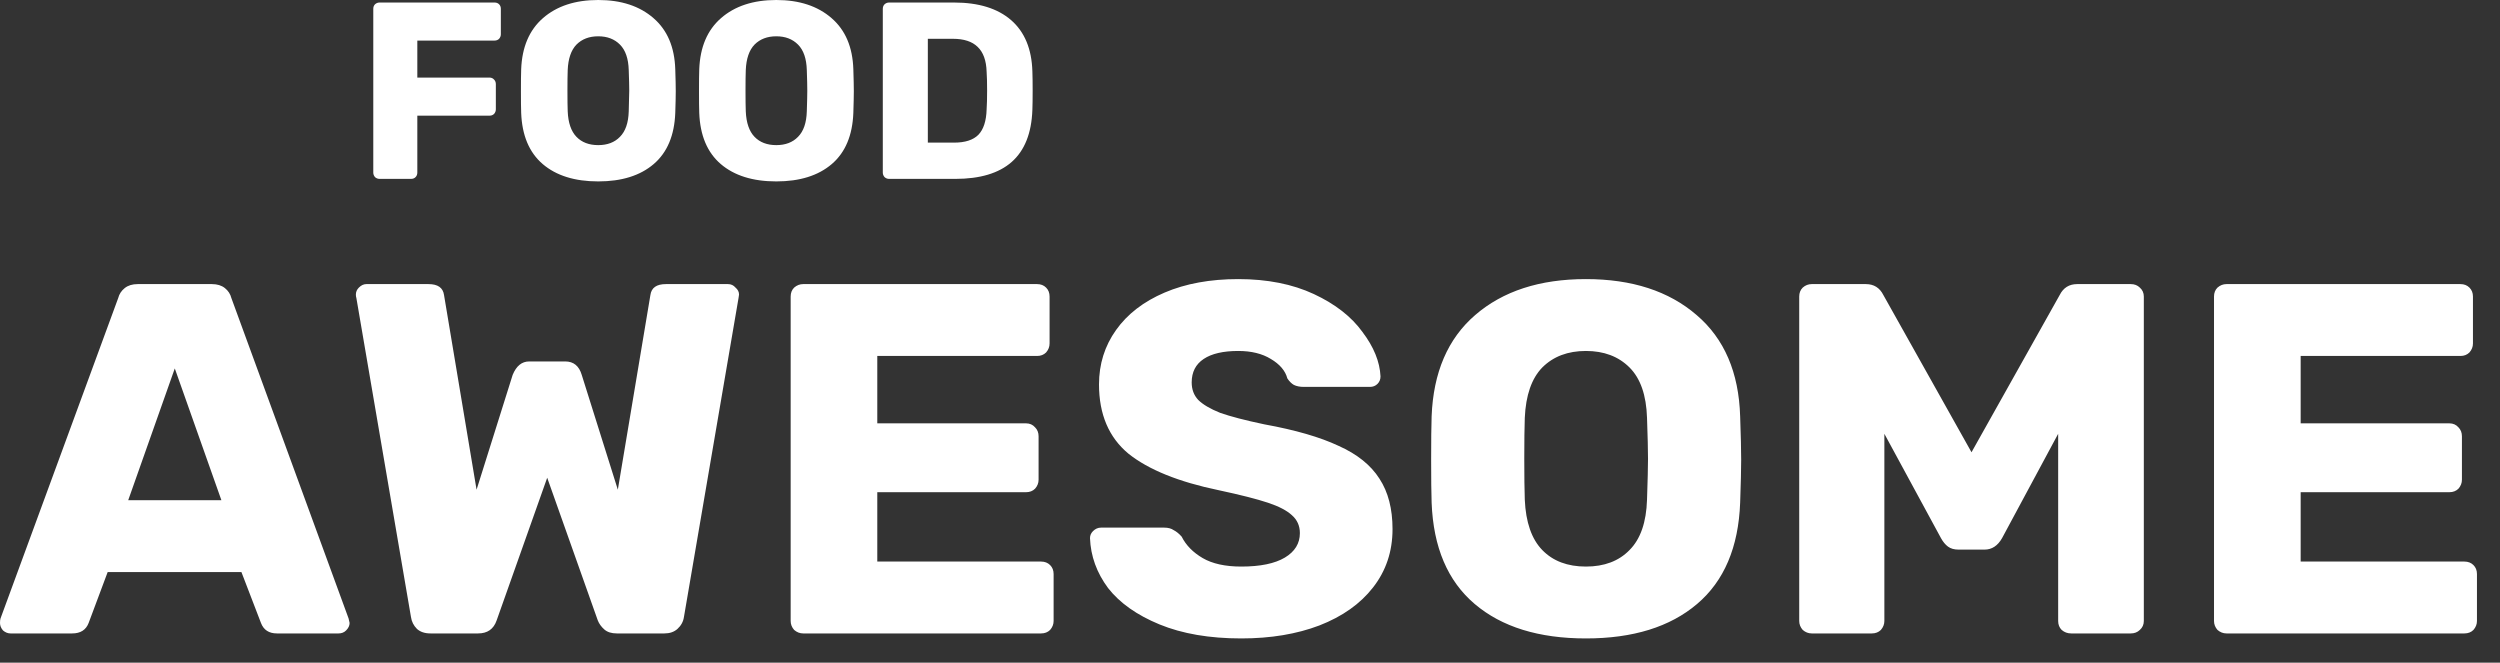 <svg width="83" height="22" viewBox="0 0 83 22" fill="none" xmlns="http://www.w3.org/2000/svg">
<rect x="0" y="0" width="83" height="22" fill="#333333" stroke="none"/>
<path d="M0.349 21.03C0.261 21.03 0.177 20.997 0.1 20.931C0.033 20.853 0 20.77 0 20.682C0 20.616 0.006 20.566 0.017 20.533L3.924 9.896C3.958 9.763 4.03 9.653 4.141 9.564C4.251 9.476 4.396 9.432 4.573 9.432H7.034C7.211 9.432 7.355 9.476 7.466 9.564C7.577 9.653 7.649 9.763 7.682 9.896L11.573 20.533L11.607 20.682C11.607 20.77 11.568 20.853 11.49 20.931C11.424 20.997 11.341 21.03 11.241 21.03H9.196C8.93 21.03 8.752 20.914 8.664 20.682L8.015 18.992H3.575L2.943 20.682C2.855 20.914 2.672 21.03 2.395 21.03H0.349ZM7.35 16.606L5.803 12.232L4.257 16.606H7.35ZM14.293 21.03C14.104 21.03 13.955 20.98 13.844 20.881C13.733 20.77 13.666 20.638 13.644 20.483L11.832 9.896C11.821 9.862 11.815 9.824 11.815 9.78C11.815 9.691 11.848 9.614 11.915 9.548C11.992 9.47 12.075 9.432 12.164 9.432H14.226C14.537 9.432 14.708 9.553 14.742 9.796L15.822 16.258L17.02 12.447C17.142 12.149 17.325 12 17.569 12H18.766C19.043 12 19.226 12.149 19.314 12.447L20.512 16.258L21.593 9.796C21.626 9.553 21.798 9.432 22.108 9.432H24.17C24.27 9.432 24.353 9.47 24.419 9.548C24.497 9.614 24.536 9.691 24.536 9.78L24.519 9.896L22.707 20.483C22.685 20.638 22.613 20.77 22.491 20.881C22.38 20.98 22.236 21.03 22.058 21.03H20.479C20.301 21.03 20.163 20.986 20.063 20.898C19.963 20.809 19.891 20.71 19.847 20.599L18.167 15.861L16.488 20.599C16.388 20.887 16.183 21.03 15.872 21.03H14.293ZM26.665 21.03C26.555 21.03 26.455 20.991 26.366 20.914C26.288 20.826 26.25 20.726 26.25 20.616V9.846C26.25 9.724 26.288 9.625 26.366 9.548C26.455 9.47 26.555 9.432 26.665 9.432H34.431C34.553 9.432 34.653 9.47 34.73 9.548C34.808 9.625 34.846 9.724 34.846 9.846V11.403C34.846 11.514 34.808 11.613 34.73 11.702C34.653 11.779 34.553 11.818 34.431 11.818H29.126V14.055H34.065C34.187 14.055 34.287 14.099 34.364 14.187C34.442 14.264 34.481 14.364 34.481 14.485V15.927C34.481 16.037 34.442 16.137 34.364 16.225C34.287 16.302 34.187 16.341 34.065 16.341H29.126V18.644H34.564C34.686 18.644 34.786 18.683 34.863 18.76C34.941 18.837 34.98 18.937 34.98 19.058V20.616C34.98 20.726 34.941 20.826 34.863 20.914C34.786 20.991 34.686 21.03 34.564 21.03H26.665ZM41.21 21.196C40.157 21.196 39.253 21.041 38.499 20.732C37.745 20.422 37.175 20.019 36.787 19.522C36.41 19.014 36.21 18.462 36.188 17.865C36.188 17.777 36.221 17.7 36.288 17.633C36.365 17.556 36.454 17.517 36.554 17.517H38.649C38.782 17.517 38.887 17.545 38.965 17.6C39.054 17.645 39.142 17.716 39.231 17.816C39.375 18.103 39.608 18.34 39.929 18.528C40.251 18.716 40.678 18.81 41.21 18.81C41.842 18.81 42.324 18.71 42.657 18.512C42.989 18.313 43.156 18.042 43.156 17.7C43.156 17.457 43.067 17.258 42.889 17.103C42.723 16.949 42.457 16.81 42.091 16.689C41.725 16.567 41.182 16.429 40.462 16.275C39.131 15.999 38.134 15.595 37.468 15.065C36.814 14.524 36.487 13.756 36.487 12.762C36.487 12.088 36.676 11.486 37.053 10.956C37.43 10.426 37.967 10.012 38.666 9.713C39.364 9.415 40.179 9.266 41.11 9.266C42.075 9.266 42.911 9.432 43.621 9.763C44.331 10.095 44.868 10.514 45.234 11.022C45.611 11.519 45.81 12.011 45.833 12.497C45.833 12.596 45.799 12.679 45.733 12.745C45.666 12.812 45.583 12.845 45.483 12.845H43.288C43.156 12.845 43.045 12.823 42.956 12.779C42.878 12.734 42.806 12.663 42.74 12.563C42.673 12.309 42.49 12.094 42.191 11.917C41.903 11.74 41.542 11.652 41.11 11.652C40.611 11.652 40.229 11.74 39.963 11.917C39.697 12.094 39.564 12.353 39.564 12.696C39.564 12.928 39.636 13.121 39.78 13.276C39.935 13.43 40.179 13.574 40.511 13.707C40.855 13.828 41.343 13.955 41.975 14.088C43.006 14.275 43.826 14.513 44.436 14.8C45.057 15.076 45.511 15.441 45.799 15.894C46.088 16.336 46.232 16.893 46.232 17.567C46.232 18.307 46.016 18.953 45.583 19.506C45.162 20.047 44.569 20.467 43.804 20.765C43.05 21.052 42.185 21.196 41.21 21.196ZM52.652 21.196C51.089 21.196 49.858 20.815 48.96 20.052C48.062 19.29 47.586 18.169 47.53 16.689C47.519 16.369 47.514 15.894 47.514 15.264C47.514 14.623 47.519 14.143 47.53 13.822C47.586 12.364 48.068 11.243 48.977 10.459C49.897 9.664 51.122 9.266 52.652 9.266C54.182 9.266 55.407 9.664 56.327 10.459C57.247 11.243 57.729 12.364 57.773 13.822C57.796 14.463 57.807 14.944 57.807 15.264C57.807 15.573 57.796 16.048 57.773 16.689C57.718 18.169 57.241 19.29 56.343 20.052C55.445 20.815 54.215 21.196 52.652 21.196ZM52.652 18.81C53.261 18.81 53.744 18.628 54.099 18.263C54.464 17.898 54.658 17.341 54.681 16.59C54.703 15.949 54.714 15.496 54.714 15.231C54.714 14.944 54.703 14.491 54.681 13.872C54.658 13.121 54.464 12.563 54.099 12.199C53.733 11.834 53.25 11.652 52.652 11.652C52.053 11.652 51.571 11.834 51.205 12.199C50.85 12.563 50.656 13.121 50.623 13.872C50.612 14.182 50.606 14.634 50.606 15.231C50.606 15.816 50.612 16.269 50.623 16.59C50.656 17.341 50.85 17.898 51.205 18.263C51.56 18.628 52.042 18.81 52.652 18.81ZM60.15 21.03C60.039 21.03 59.939 20.991 59.851 20.914C59.773 20.826 59.734 20.726 59.734 20.616V9.846C59.734 9.724 59.773 9.625 59.851 9.548C59.939 9.47 60.039 9.432 60.15 9.432H61.946C62.212 9.432 62.406 9.553 62.528 9.796L65.454 15.015L68.381 9.796C68.503 9.553 68.697 9.432 68.963 9.432H70.742C70.864 9.432 70.964 9.47 71.042 9.548C71.13 9.625 71.175 9.724 71.175 9.846V20.616C71.175 20.737 71.13 20.837 71.042 20.914C70.964 20.991 70.864 21.03 70.742 21.03H68.764C68.641 21.03 68.536 20.991 68.448 20.914C68.37 20.837 68.331 20.737 68.331 20.616V14.402L66.469 17.865C66.325 18.119 66.131 18.247 65.887 18.247H65.022C64.878 18.247 64.762 18.213 64.673 18.147C64.584 18.081 64.507 17.987 64.44 17.865L62.561 14.402V20.616C62.561 20.726 62.522 20.826 62.445 20.914C62.367 20.991 62.267 21.03 62.145 21.03H60.15ZM73.92 21.03C73.809 21.03 73.71 20.991 73.621 20.914C73.543 20.826 73.505 20.726 73.505 20.616V9.846C73.505 9.724 73.543 9.625 73.621 9.548C73.71 9.47 73.809 9.432 73.92 9.432H81.686C81.808 9.432 81.908 9.47 81.985 9.548C82.063 9.625 82.102 9.724 82.102 9.846V11.403C82.102 11.514 82.063 11.613 81.985 11.702C81.908 11.779 81.808 11.818 81.686 11.818H76.382V14.055H81.32C81.442 14.055 81.542 14.099 81.62 14.187C81.697 14.264 81.736 14.364 81.736 14.485V15.927C81.736 16.037 81.697 16.137 81.62 16.225C81.542 16.302 81.442 16.341 81.32 16.341H76.382V18.644H81.819C81.941 18.644 82.041 18.683 82.118 18.76C82.196 18.837 82.235 18.937 82.235 19.058V20.616C82.235 20.726 82.196 20.826 82.118 20.914C82.041 20.991 81.941 21.03 81.819 21.03H73.92Z" fill="white"/>
<path d="M12.601 5.939C12.545 5.939 12.495 5.92 12.451 5.881C12.412 5.836 12.393 5.786 12.393 5.73V0.293C12.393 0.231 12.412 0.181 12.451 0.142C12.495 0.103 12.545 0.084 12.601 0.084H16.421C16.481 0.084 16.531 0.103 16.57 0.142C16.609 0.181 16.628 0.231 16.628 0.293V1.138C16.628 1.193 16.609 1.244 16.57 1.288C16.531 1.327 16.481 1.347 16.421 1.347H13.855V2.576H16.255C16.315 2.576 16.365 2.599 16.404 2.643C16.443 2.682 16.462 2.733 16.462 2.794V3.63C16.462 3.686 16.443 3.736 16.404 3.781C16.365 3.82 16.315 3.84 16.255 3.84H13.855V5.73C13.855 5.791 13.835 5.842 13.796 5.881C13.758 5.92 13.708 5.939 13.647 5.939H12.601ZM19.861 6.023C19.08 6.023 18.466 5.83 18.017 5.446C17.569 5.061 17.331 4.495 17.303 3.748C17.297 3.586 17.295 3.346 17.295 3.028C17.295 2.705 17.297 2.462 17.303 2.3C17.331 1.564 17.572 0.998 18.026 0.602C18.485 0.201 19.097 0 19.861 0C20.625 0 21.236 0.201 21.696 0.602C22.155 0.998 22.396 1.564 22.419 2.3C22.43 2.624 22.435 2.866 22.435 3.028C22.435 3.184 22.43 3.424 22.419 3.748C22.391 4.495 22.153 5.061 21.704 5.446C21.256 5.83 20.641 6.023 19.861 6.023ZM19.861 4.818C20.165 4.818 20.406 4.726 20.583 4.542C20.766 4.358 20.863 4.077 20.874 3.697C20.885 3.374 20.891 3.145 20.891 3.011C20.891 2.866 20.885 2.638 20.874 2.325C20.863 1.946 20.766 1.665 20.583 1.481C20.401 1.297 20.16 1.205 19.861 1.205C19.562 1.205 19.321 1.297 19.138 1.481C18.961 1.665 18.864 1.946 18.848 2.325C18.842 2.482 18.839 2.71 18.839 3.011C18.839 3.307 18.842 3.536 18.848 3.697C18.864 4.077 18.961 4.358 19.138 4.542C19.315 4.726 19.556 4.818 19.861 4.818ZM25.773 6.023C24.992 6.023 24.378 5.83 23.929 5.446C23.481 5.061 23.243 4.495 23.215 3.748C23.209 3.586 23.207 3.346 23.207 3.028C23.207 2.705 23.209 2.462 23.215 2.3C23.243 1.564 23.483 0.998 23.938 0.602C24.397 0.201 25.009 0 25.773 0C26.537 0 27.148 0.201 27.608 0.602C28.067 0.998 28.308 1.564 28.331 2.3C28.341 2.624 28.347 2.866 28.347 3.028C28.347 3.184 28.341 3.424 28.331 3.748C28.303 4.495 28.065 5.061 27.616 5.446C27.168 5.83 26.553 6.023 25.773 6.023ZM25.773 4.818C26.077 4.818 26.318 4.726 26.495 4.542C26.678 4.358 26.775 4.077 26.786 3.697C26.797 3.374 26.802 3.145 26.802 3.011C26.802 2.866 26.797 2.638 26.786 2.325C26.775 1.946 26.678 1.665 26.495 1.481C26.312 1.297 26.072 1.205 25.773 1.205C25.474 1.205 25.233 1.297 25.05 1.481C24.873 1.665 24.776 1.946 24.76 2.325C24.754 2.482 24.751 2.71 24.751 3.011C24.751 3.307 24.754 3.536 24.76 3.697C24.776 4.077 24.873 4.358 25.05 4.542C25.227 4.726 25.468 4.818 25.773 4.818ZM29.517 5.939C29.462 5.939 29.412 5.92 29.368 5.881C29.329 5.836 29.309 5.786 29.309 5.73V0.293C29.309 0.231 29.329 0.181 29.368 0.142C29.412 0.103 29.462 0.084 29.517 0.084H31.676C32.49 0.084 33.121 0.279 33.57 0.669C34.018 1.06 34.253 1.626 34.275 2.367C34.281 2.529 34.284 2.744 34.284 3.011C34.284 3.279 34.281 3.491 34.275 3.647C34.248 4.422 34.018 4.999 33.586 5.379C33.16 5.752 32.537 5.939 31.718 5.939H29.517ZM31.676 4.735C32.042 4.735 32.31 4.648 32.482 4.475C32.654 4.297 32.745 4.015 32.756 3.63C32.767 3.469 32.772 3.26 32.772 3.003C32.772 2.747 32.767 2.54 32.756 2.384C32.745 2.01 32.645 1.734 32.457 1.556C32.274 1.377 32 1.288 31.635 1.288H30.804V4.735H31.676Z" fill="white"/>
</svg>
